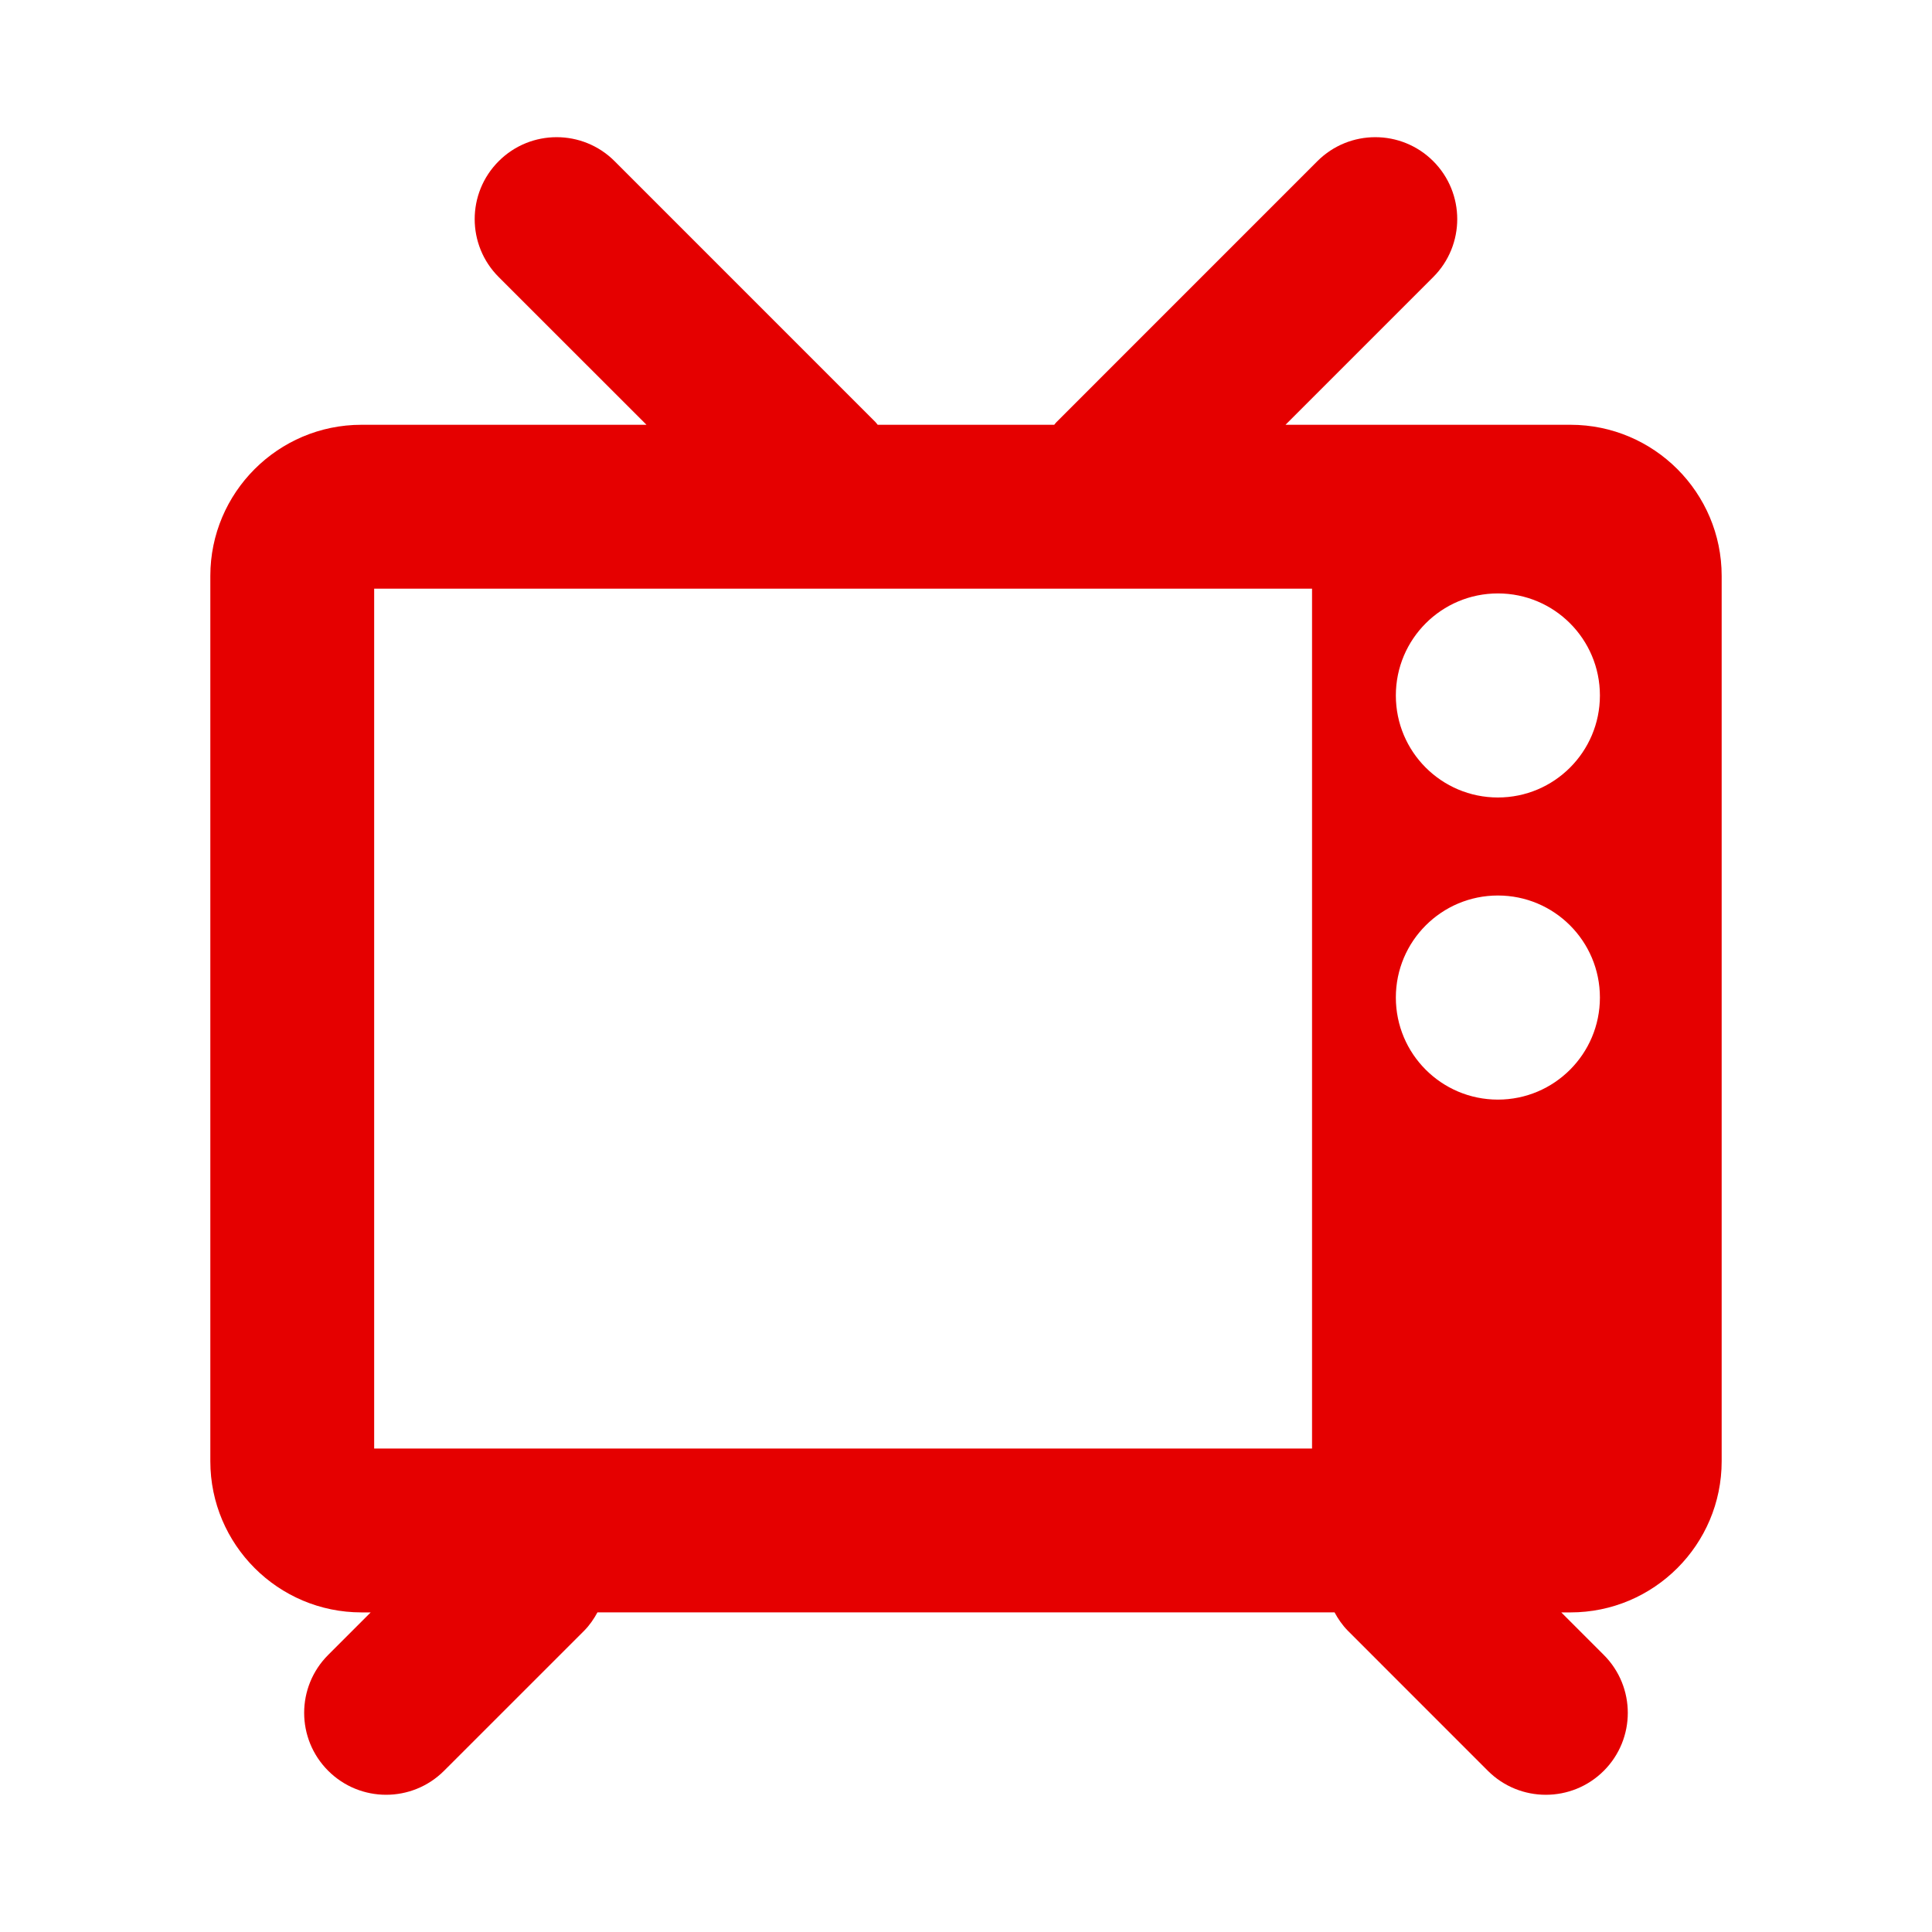 <?xml version="1.0" encoding="UTF-8"?> <svg xmlns="http://www.w3.org/2000/svg" xmlns:xlink="http://www.w3.org/1999/xlink" version="1.1" x="0px" y="0px" width="45px" height="45px" viewBox="0 0 45 45" xml:space="preserve"> <g id="Layer_1"> </g> <g id="Layer_2" display="none"> <path display="inline" fill="#E50000" d="M37.655,16.438c2.791,0,5.052-2.261,5.052-5.052s-2.261-5.052-5.052-5.052 c-2.792,0-5.052,2.261-5.052,5.052S34.863,16.438,37.655,16.438z M5.823,38.665h20.535h4.735h7.755c2.134,0,3.858-1.73,3.858-3.858 c0-0.707-0.196-1.402-0.563-2.008L33.81,19.141c-0.259-0.424-0.714-0.682-1.206-0.682c-0.493,0-0.948,0.258-1.206,0.676 l-3.044,4.988l-7.95-12.673c-0.417-0.67-1.155-1.074-1.944-1.074c-0.79,0-1.522,0.404-1.945,1.074L2.836,33.261 c-0.354,0.562-0.543,1.211-0.543,1.875C2.293,37.087,3.871,38.665,5.823,38.665z"></path> </g> <g id="Layer_3" display="none"> <path display="inline" fill="#E50000" d="M7.319,19.465c-5.029,5.027-5.029,13.188,0,18.216s13.188,5.028,18.217,0l12.145-12.144 c5.028-5.029,5.028-13.189,0-18.218s-13.188-5.029-18.217,0L7.319,19.465z M30.47,13.771c-1.048,1.049-2.747,1.049-3.795,0 c-1.048-1.048-1.048-2.747,0-3.795s2.747-1.048,3.795,0S31.518,12.723,30.47,13.771z M31.987,17.566 c1.048,1.048,1.048,2.747,0,3.796c-1.048,1.048-2.747,1.048-3.795,0c-1.048-1.049-1.048-2.748,0-3.796S30.939,16.518,31.987,17.566 z M12.633,27.055c-0.631-0.632-0.631-1.646,0-2.277s1.646-0.631,2.277,0l1.518,1.518l1.518-1.518c0.631-0.632,1.647-0.631,2.276,0 c0.632,0.631,0.632,1.646,0,2.277l-1.518,1.518l1.518,1.519c0.632,0.631,0.632,1.646,0,2.277c-0.631,0.63-1.645,0.63-2.276,0 l-1.518-1.52l-1.518,1.52c-0.631,0.63-1.646,0.63-2.277,0c-0.631-0.631-0.631-1.646,0-2.277l1.518-1.519L12.633,27.055z"></path> </g> <g id="Layer_4" display="none"> <path display="inline" fill="#E50000" d="M41,22.5c0,0.065,0,0.13,0,0.195c-0.028,2.638-2.429,4.43-5.065,4.43h-7.075 c-1.915,0-3.469,1.554-3.469,3.469c0,0.246,0.028,0.483,0.071,0.716c0.153,0.736,0.471,1.445,0.781,2.16 c0.441,0.998,0.875,1.988,0.875,3.035c0,2.299-1.562,4.387-3.859,4.48C23.006,40.993,22.752,41,22.493,41 C12.282,41,4,32.719,4,22.5C4,12.282,12.282,4,22.5,4C32.719,4,41,12.282,41,22.5z M13.25,24.813c0-1.279-1.033-2.313-2.313-2.313 s-2.313,1.033-2.313,2.313s1.033,2.313,2.313,2.313S13.25,26.092,13.25,24.813z M13.25,17.875c1.279,0,2.313-1.033,2.313-2.313 s-1.033-2.313-2.313-2.313s-2.313,1.033-2.313,2.313S11.971,17.875,13.25,17.875z M24.813,10.938c0-1.279-1.033-2.313-2.313-2.313 s-2.313,1.033-2.313,2.313s1.033,2.313,2.313,2.313S24.813,12.217,24.813,10.938z M31.75,17.875c1.279,0,2.313-1.033,2.313-2.313 s-1.033-2.313-2.313-2.313s-2.313,1.033-2.313,2.313S30.471,17.875,31.75,17.875z"></path> </g> <g id="Layer_5" display="none"> <path display="inline" fill="#E50000" d="M27.469,12.563c1.646,0,2.981-1.335,2.981-2.981c0-1.646-1.336-2.981-2.981-2.981 s-2.981,1.335-2.981,2.981C24.487,11.227,25.823,12.563,27.469,12.563z M29.158,16.538l-3.838-3.031 c-1.075-0.845-2.591-0.857-3.671-0.019l-5.162,3.987c-1.907,1.479-1.77,4.398,0.267,5.689l3.758,2.385v6.889 c0,1.1,0.889,1.988,1.987,1.988s1.987-0.889,1.987-1.988v-7.949c0-0.665-0.329-1.286-0.882-1.653l-2.658-1.77l3.745-3.012 l2.528,2.024c0.354,0.28,0.788,0.435,1.242,0.435h3.975c1.099,0,1.987-0.888,1.987-1.988c0-1.099-0.889-1.987-1.987-1.987H29.158z M15.047,30.449c0,2.473-2,4.473-4.472,4.473c-2.472,0-4.472-2-4.472-4.473c0-2.471,2-4.471,4.472-4.471 C13.047,25.979,15.047,27.979,15.047,30.449z M18.525,30.449c0-4.391-3.559-7.949-7.95-7.949c-4.392,0-7.95,3.559-7.95,7.949 c0,4.393,3.559,7.951,7.95,7.951C14.966,38.4,18.525,34.842,18.525,30.449z M38.896,30.449c0,2.473-1.999,4.473-4.472,4.473 c-2.472,0-4.472-2-4.472-4.473c0-2.471,2-4.471,4.472-4.471C36.897,25.979,38.896,27.979,38.896,30.449z M42.375,30.449 c0-4.391-3.56-7.949-7.95-7.949s-7.95,3.559-7.95,7.949c0,4.393,3.56,7.951,7.95,7.951S42.375,34.842,42.375,30.449z"></path> </g> <g id="Layer_6" display="none"> <path display="inline" fill="#E50000" d="M36.737,5.541c-0.64-0.64-1.676-0.64-2.309,0l-3.276,3.27 c-0.163,0.164-0.292,0.361-0.375,0.58l-1.049,2.792l-5.279,5.286c-3.071-2.002-6.763-2.057-8.923,0.109 c-0.749,0.75-1.226,1.676-1.458,2.698c-0.252,1.13-1.301,2.091-2.459,2.152c-1.744,0.088-3.357,0.729-4.583,1.948 c-3.052,3.058-2.48,8.575,1.273,12.33c3.753,3.752,9.27,4.324,12.322,1.272c1.219-1.22,1.866-2.84,1.948-4.584 c0.062-1.158,1.021-2.2,2.151-2.459c1.022-0.232,1.948-0.716,2.698-1.459c2.166-2.164,2.11-5.85,0.108-8.922l5.286-5.286 l2.792-1.049c0.219-0.083,0.416-0.211,0.58-0.375l3.27-3.27c0.64-0.64,0.64-1.676,0-2.31L36.737,5.541z M19.232,29.041 c-1.805,0-3.27-1.465-3.27-3.27s1.464-3.269,3.27-3.269c1.805,0,3.27,1.464,3.27,3.269S21.037,29.041,19.232,29.041z"></path> </g> <g id="Layer_7" display="none"> <path display="inline" fill="#E50000" d="M24.95,16.507l1.552-9.315c0.127-0.766,0.791-1.33,1.571-1.33 c0.504,0,0.974,0.235,1.275,0.638l1.136,1.511h3.499c0.853,0,1.673,0.343,2.277,0.948l1.209,1.202h3.761 c0.894,0,1.612,0.719,1.612,1.612v1.612c0,2.968-2.403,5.373-5.373,5.373H35.32h-1.075h-1.43l-0.343,2.049L24.95,16.507z M32.097,23.063v15.038c0,1.188-0.961,2.149-2.149,2.149h-2.149c-1.188,0-2.149-0.961-2.149-2.149v-7.738 c-1.612,0.827-3.439,1.29-5.374,1.29c-1.934,0-3.761-0.463-5.373-1.29v7.738c0,1.188-0.96,2.149-2.149,2.149h-2.149 c-1.189,0-2.149-0.961-2.149-2.149V22.639c-1.935-0.732-3.453-2.371-3.976-4.466l-0.255-1.041 c-0.289-1.149,0.409-2.317,1.564-2.606c1.156-0.289,2.317,0.41,2.606,1.565l0.262,1.041c0.235,0.954,1.095,1.625,2.083,1.625h2.015 h1.075h10.733L32.097,23.063z M35.32,11.234c0-0.591-0.484-1.075-1.075-1.075c-0.59,0-1.074,0.483-1.074,1.075 s0.484,1.075,1.074,1.075C34.836,12.309,35.32,11.826,35.32,11.234z"></path> </g> <g id="Travel_and_Adn" display="none"> <path display="inline" fill="#E50000" d="M23.239,7.592l-2.426,1.816c-0.388,0.287-0.61,0.747-0.61,1.228v0.653 c0,0.488,0.395,0.883,0.883,0.883c0.172,0,0.345-0.05,0.488-0.151l3-2.002c0.144-0.094,0.316-0.151,0.488-0.151h0.071 c0.445,0,0.812,0.366,0.812,0.811c0,0.215-0.086,0.424-0.237,0.574l-1.428,1.429c-0.417,0.416-0.926,0.732-1.486,0.918 l-1.902,0.631c-0.417,0.137-0.689,0.524-0.689,0.962c0,0.265-0.107,0.524-0.294,0.718l-1.285,1.285 c-0.459,0.459-0.71,1.077-0.71,1.723v0.309c0,1.177,0.976,2.132,2.146,2.132c0.79,0,1.522-0.445,1.874-1.148l0.287-0.582 c0.172-0.344,0.531-0.567,0.918-0.567c0.323,0,0.624,0.151,0.818,0.409l1.17,1.558c0.15,0.208,0.395,0.323,0.653,0.323 c0.603,0,0.997-0.639,0.725-1.177l-0.079-0.165c-0.251-0.502,0-1.113,0.539-1.292l1.521-0.509c0.545-0.18,0.911-0.689,0.911-1.264 c0-0.739,0.597-1.335,1.335-1.335h2.104c0.632,0,1.148,0.517,1.148,1.148s-0.517,1.148-1.148,1.148h-1.485 c-0.518,0-1.02,0.208-1.386,0.574l-0.337,0.337c-0.151,0.15-0.237,0.359-0.237,0.574c0,0.445,0.366,0.811,0.812,0.811h0.811 c0.431,0,0.848,0.172,1.148,0.474l0.467,0.467c0.129,0.129,0.201,0.309,0.201,0.488c0,0.18-0.072,0.359-0.201,0.488l-0.539,0.539 c-0.258,0.272-0.401,0.624-0.401,0.99s0.144,0.718,0.409,0.983l1.313,1.313c0.732,0.732,1.729,1.148,2.771,1.148h0.531 c0.466-1.45,0.718-2.993,0.718-4.594C37.43,14.504,31.143,7.972,23.239,7.592z M35.585,29.692 c-0.266-0.188-0.589-0.295-0.933-0.295c-0.431,0-0.847-0.172-1.148-0.473l-0.955-0.97c-0.553-0.553-1.292-0.861-2.074-0.861 c-0.696,0-1.378-0.252-1.91-0.703l-1.901-1.637c-0.832-0.71-1.896-1.105-2.985-1.105H22.17c-0.905,0-1.794,0.266-2.548,0.768 l-1.966,1.314c-1.278,0.854-2.046,2.289-2.046,3.825v0.23c0,1.219,0.481,2.39,1.342,3.251l1.148,1.148 c0.61,0.61,1.436,0.954,2.297,0.954h1.529c0.955,0,1.723,0.769,1.723,1.723c0,0.18,0.029,0.359,0.079,0.524 C28.846,36.97,33.237,33.97,35.585,29.692z M40.875,22.5c0,10.149-8.226,18.375-18.375,18.375S4.125,32.649,4.125,22.5 S12.351,4.125,22.5,4.125S40.875,12.351,40.875,22.5z M17.569,11.353c-0.445-0.445-1.177-0.445-1.622,0L13.65,13.65 c-0.445,0.445-0.445,1.177,0,1.622c0.445,0.445,1.177,0.445,1.622,0l2.297-2.297C18.014,12.53,18.014,11.798,17.569,11.353z"></path> </g> <g id="Sports_and_Fitnes" display="none"> <path display="inline" fill="#E50000" d="M40.798,23.378c-1.867,0.623-3.819,0.987-5.794,1.079 c0.658-7.531-2.254-14.606-7.382-19.484c7.618,2.217,13.19,9.256,13.19,17.59C40.813,22.834,40.805,23.106,40.798,23.378z M40.519,25.86c-0.414,2.289-1.258,4.436-2.446,6.345c-6.974,3.469-15.572,3.047-22.311-1.752c1.695-2.59,3.963-4.843,6.76-6.568 C28.237,26.976,34.689,27.519,40.519,25.86z M23.638,21.89c-0.179-6.502-2.94-12.354-7.29-16.574 C18.265,4.622,20.34,4.25,22.5,4.25c0.193,0,0.379,0,0.565,0.007c6.496,4.306,10.422,11.96,9.636,20.194 c-3.082-0.172-6.181-1.008-9.071-2.568L23.638,21.89z M14.059,6.31c1.474,1.309,2.768,2.818,3.841,4.478 C11.047,13.986,6.376,20.044,4.71,26.92c-0.343-1.396-0.522-2.855-0.522-4.357C4.188,15.495,8.193,9.365,14.059,6.31z M19.038,12.784c1.395,2.761,2.217,5.858,2.31,9.134c-5.536,3.406-9.228,8.721-10.708,14.593c-1.731-1.474-3.19-3.263-4.278-5.279 c0.479-7.777,5.144-15.015,12.669-18.448H19.038z M22.5,40.875c-3.626,0-7.01-1.053-9.857-2.876 c0.401-1.932,1.059-3.797,1.96-5.558c6.194,4.328,13.77,5.343,20.558,3.354C31.871,38.943,27.415,40.875,22.5,40.875z"></path> </g> <g id="Burger" display="none"> <path display="inline" fill="#E50000" d="M7.201,19.998c-1.264,0-2.285-1.021-2.285-2.285c0-0.149,0.016-0.291,0.047-0.44 C5.379,15.625,8.59,4.926,22.5,4.926c13.909,0,17.121,10.699,17.536,12.347c0.039,0.149,0.047,0.291,0.047,0.44 c0,1.264-1.02,2.285-2.283,2.285H7.201z M13.708,12.462c0-0.691-0.565-1.256-1.255-1.256c-0.691,0-1.256,0.565-1.256,1.256 c0,0.69,0.565,1.256,1.256,1.256C13.143,13.718,13.708,13.152,13.708,12.462z M32.548,13.718c0.691,0,1.255-0.566,1.255-1.256 c0-0.691-0.563-1.256-1.255-1.256s-1.256,0.565-1.256,1.256C31.292,13.152,31.856,13.718,32.548,13.718z M23.756,9.95 c0-0.691-0.566-1.256-1.256-1.256c-0.691,0-1.255,0.565-1.255,1.256s0.564,1.256,1.255,1.256 C23.189,11.206,23.756,10.641,23.756,9.95z M3.661,26.276c0-2.079,1.688-3.767,3.769-3.767h30.142c2.08,0,3.769,1.688,3.769,3.767 c0,2.081-1.688,3.77-3.769,3.77H7.429C5.348,30.046,3.661,28.357,3.661,26.276z M4.916,33.813c0-0.69,0.565-1.255,1.257-1.255 h32.654c0.691,0,1.256,0.564,1.256,1.255v1.256c0,2.771-2.253,5.023-5.023,5.023H9.94c-2.771,0-5.024-2.252-5.024-5.023V33.813z"></path> </g> <g id="Books" display="none"> <path display="inline" fill="#E50000" d="M7.094,11.495c0-3.646,2.958-6.603,6.603-6.603h6.603v13.116 c0,0.921,1.066,1.438,1.789,0.859l3.714-2.971l3.714,2.971c0.723,0.578,1.788,0.062,1.788-0.859V4.893h2.201h2.2 c1.218,0,2.201,0.984,2.201,2.201v22.009c0,1.218-0.983,2.2-2.201,2.2v4.402c1.218,0,2.201,0.984,2.201,2.201 s-0.983,2.201-2.201,2.201h-2.2H13.696c-3.645,0-6.603-2.958-6.603-6.603V11.495z M11.496,33.505c0,1.217,0.983,2.2,2.201,2.2 h17.607v-4.402H13.696C12.479,31.303,11.496,32.287,11.496,33.505z"></path> </g> <g id="TV"> <path fill="#E50000" d="M36.58,9.894h-6.638l3.441-3.441c0.745-0.745,0.745-1.954,0-2.699c-0.746-0.745-1.953-0.745-2.699,0 l-6.078,6.079c-0.02,0.019-0.033,0.041-0.051,0.061h-4.112c-0.019-0.02-0.031-0.042-0.05-0.061l-6.078-6.079 c-0.745-0.745-1.955-0.745-2.699,0c-0.746,0.745-0.746,1.954,0,2.699l3.442,3.441H8.419c-1.941,0-3.52,1.579-3.52,3.52v20.621 c0,1.942,1.579,3.521,3.52,3.521h0.215l-0.99,0.99c-0.746,0.746-0.746,1.953,0,2.699c0.746,0.745,1.953,0.745,2.699,0l3.261-3.26 c0.129-0.13,0.228-0.276,0.312-0.43h17.168c0.083,0.153,0.183,0.3,0.312,0.43l3.26,3.261c0.745,0.744,1.954,0.744,2.699,0 c0.746-0.746,0.746-1.954,0-2.7l-0.99-0.99h0.215c1.942,0,3.521-1.578,3.521-3.521V13.414C40.101,11.473,38.522,9.894,36.58,9.894z M30.561,33.739H8.715V13.711h21.845V33.739z M34.889,25.612c-1.313,0-2.377-1.064-2.377-2.377s1.064-2.377,2.377-2.377 s2.376,1.064,2.376,2.377S36.201,25.612,34.889,25.612z M34.889,18.575c-1.313,0-2.377-1.064-2.377-2.376 c0-1.313,1.064-2.377,2.377-2.377s2.376,1.064,2.376,2.377C37.265,17.511,36.201,18.575,34.889,18.575z"></path> </g> <g id="Gardening" display="none"> <path display="inline" fill="#E50000" d="M35.529,22.5c2.578-1.682,4.287-4.586,4.287-7.893c-0.001-5.204-4.22-9.422-9.422-9.423 c-3.308,0-6.212,1.708-7.894,4.288c-1.681-2.58-4.586-4.289-7.895-4.288c-5.204,0-9.422,4.219-9.422,9.422 c0,3.308,1.708,6.212,4.287,7.894c-2.579,1.679-4.287,4.585-4.286,7.894c0,5.201,4.218,9.422,9.423,9.422 c3.307,0,6.212-1.709,7.893-4.287c1.681,2.578,4.586,4.285,7.892,4.287c5.203-0.002,9.423-4.221,9.423-9.422 C39.816,27.086,38.107,24.182,35.529,22.5z M22.5,27.668c-1.345-2.062-3.106-3.823-5.17-5.167c2.063-1.344,3.825-3.106,5.17-5.169 c1.344,2.063,3.105,3.825,5.167,5.169C25.605,23.845,23.845,25.606,22.5,27.668z"></path> </g> </svg> 
